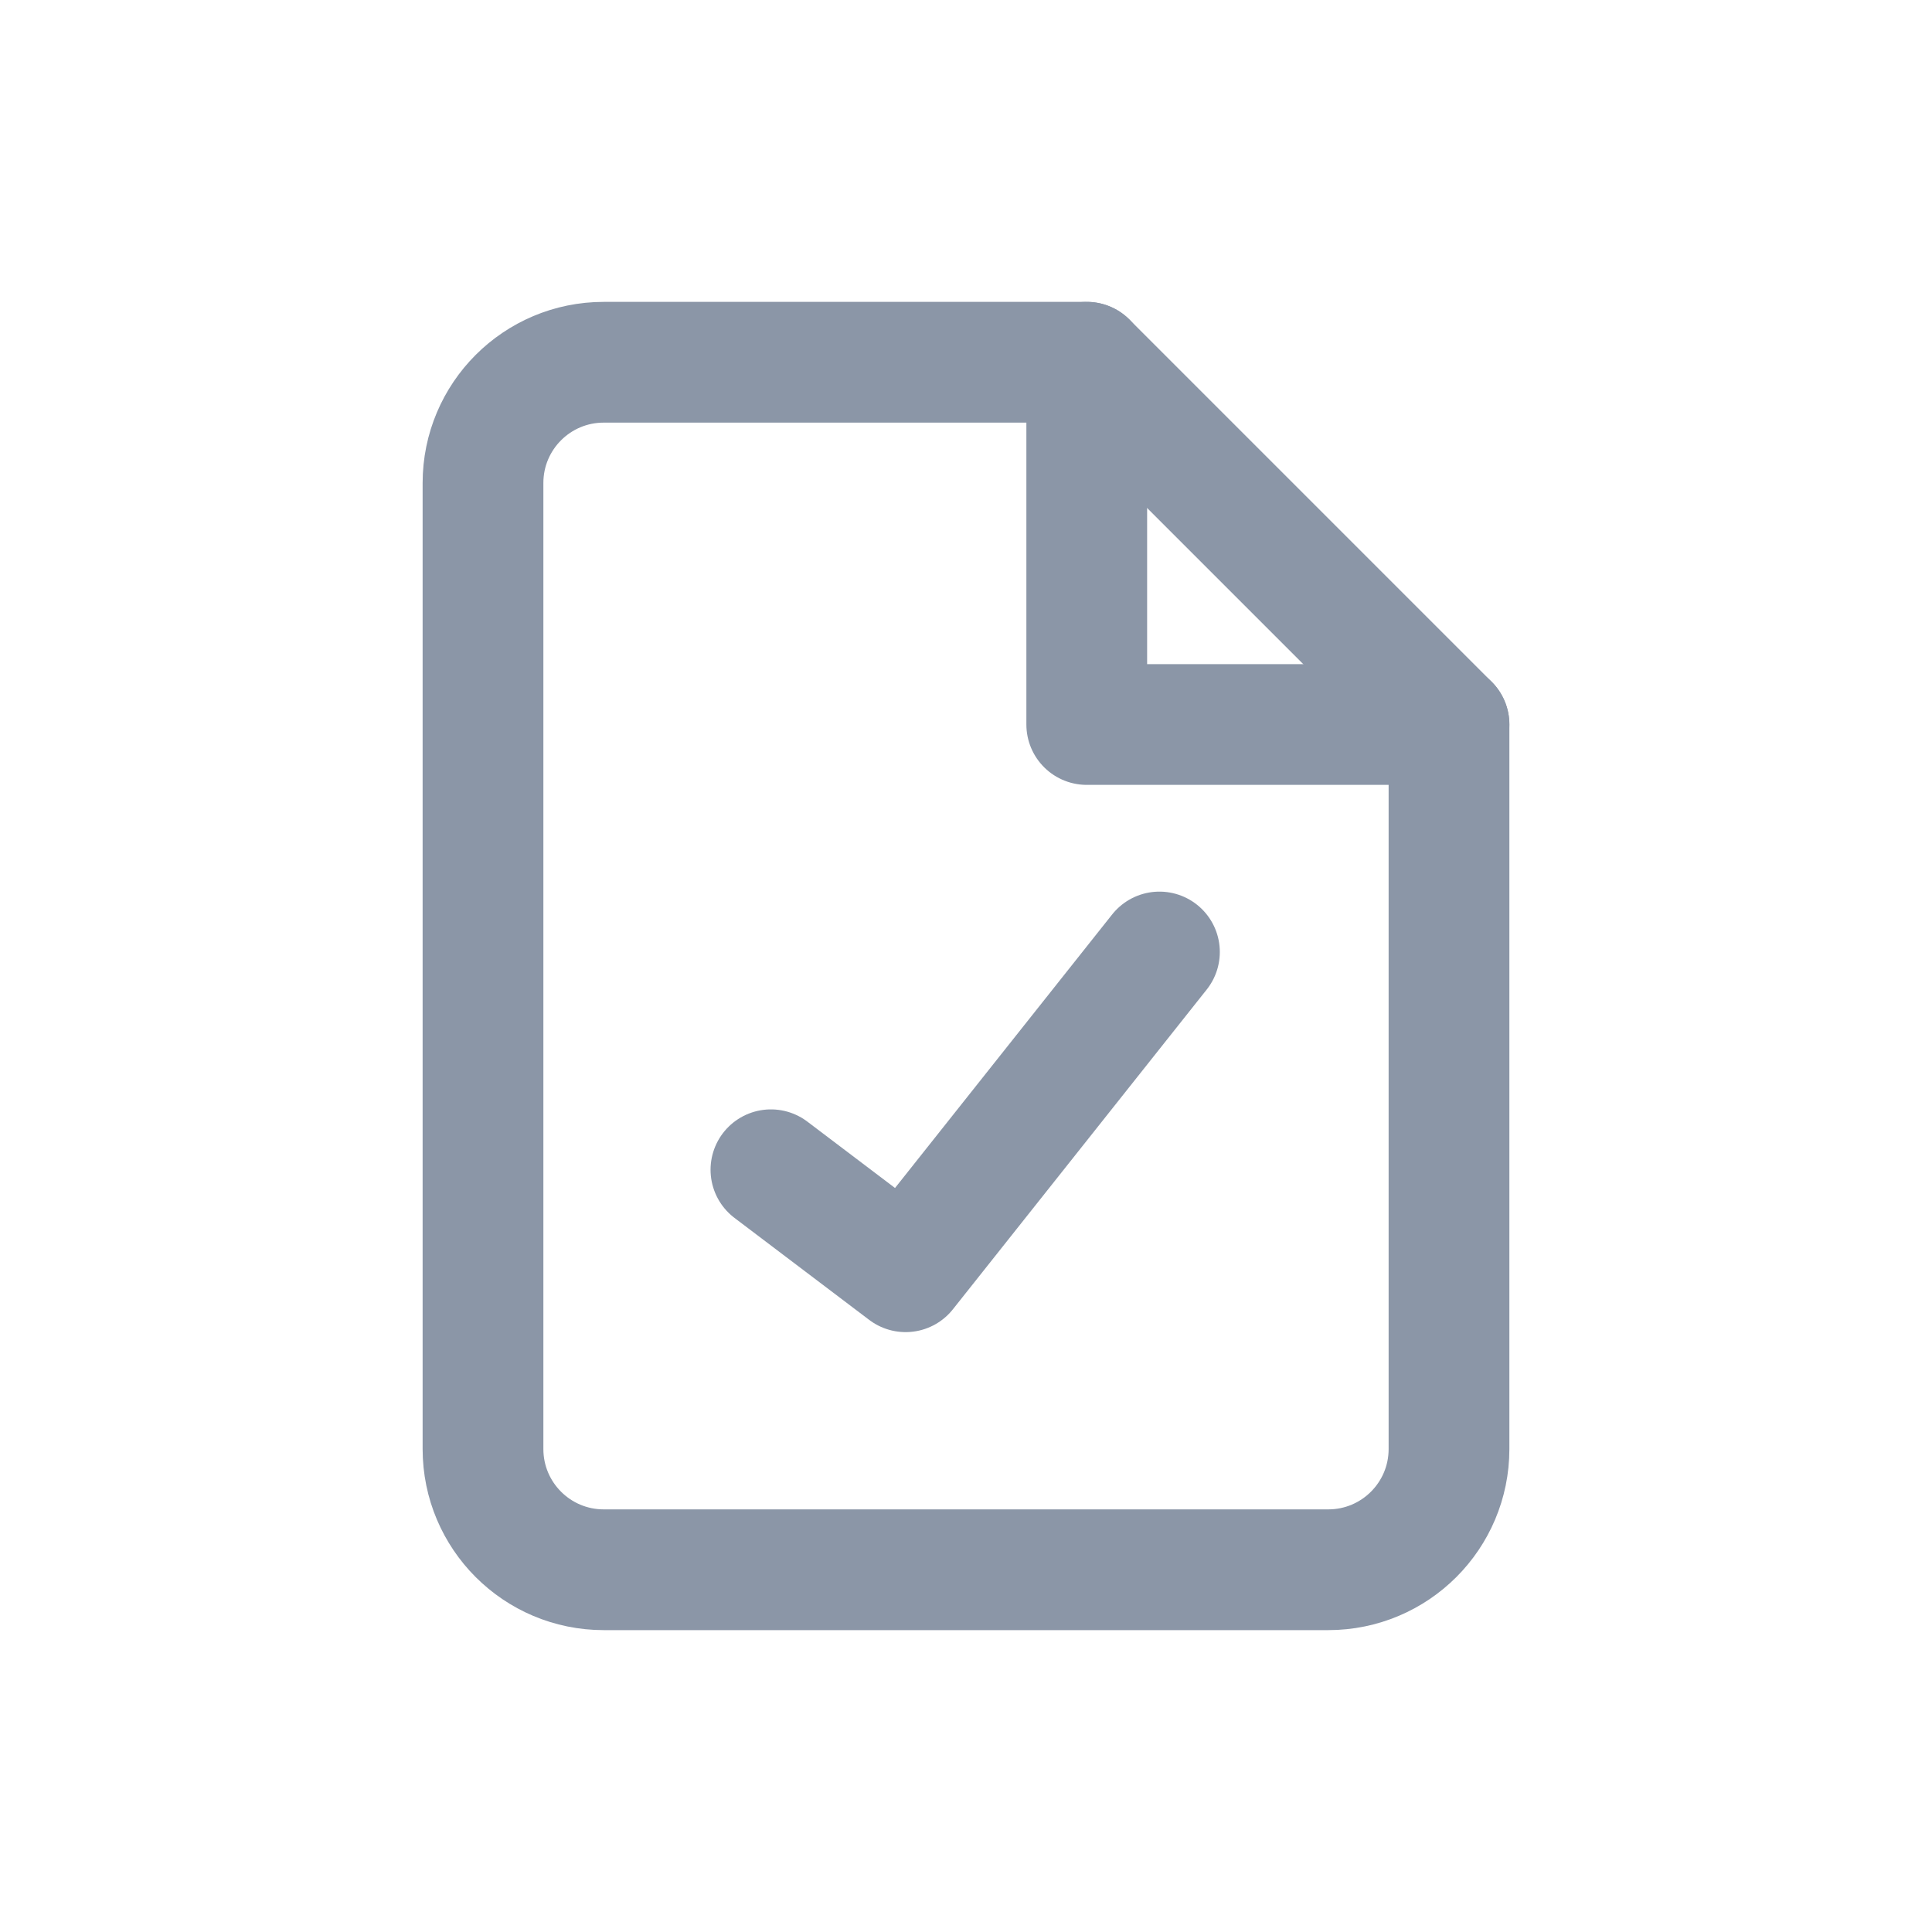<?xml version="1.0" encoding="UTF-8"?>
<svg width="32px" height="32px" viewBox="0 0 32 32" version="1.1" xmlns="http://www.w3.org/2000/svg" xmlns:xlink="http://www.w3.org/1999/xlink">
    <title>1B550EFB-167B-49D2-AF3B-6C7DF3D50C14@svg</title>
    <g id="vehicle_subview_cases" stroke="none" stroke-width="1" fill="none" fill-rule="evenodd">
        <g id="desk_subview_case_5" transform="translate(-176, -420)">
            <g id="Group-2-Copy" transform="translate(160, 314)">
                <g id="Group-8" transform="translate(16, 106)">
                    <rect id="Rectangle" fill="#8B96A7" opacity="0" x="0" y="0" width="32" height="32" rx="4"></rect>
                    <path d="M18,6 L10,6 C8.895,6 8,6.895 8,8 L8,24 C8,25.105 8.895,26 10,26 L22,26 C23.105,26 24,25.105 24,24 L24,12 L18,6 Z" id="Path" stroke="#8B96A7" stroke-width="2" stroke-linecap="round" stroke-linejoin="round"></path>
                    <polyline id="Path" stroke="#8B96A7" stroke-width="2" stroke-linecap="round" stroke-linejoin="round" points="18 6 18 12 24 12"></polyline>
                    <polyline id="Path-3" stroke="#8B96A7" stroke-width="2" stroke-linecap="round" stroke-linejoin="round" points="12.769 19.375 15 21.064 19.204 15.768"></polyline>
                </g>
            </g>
        </g>
    </g>
</svg>